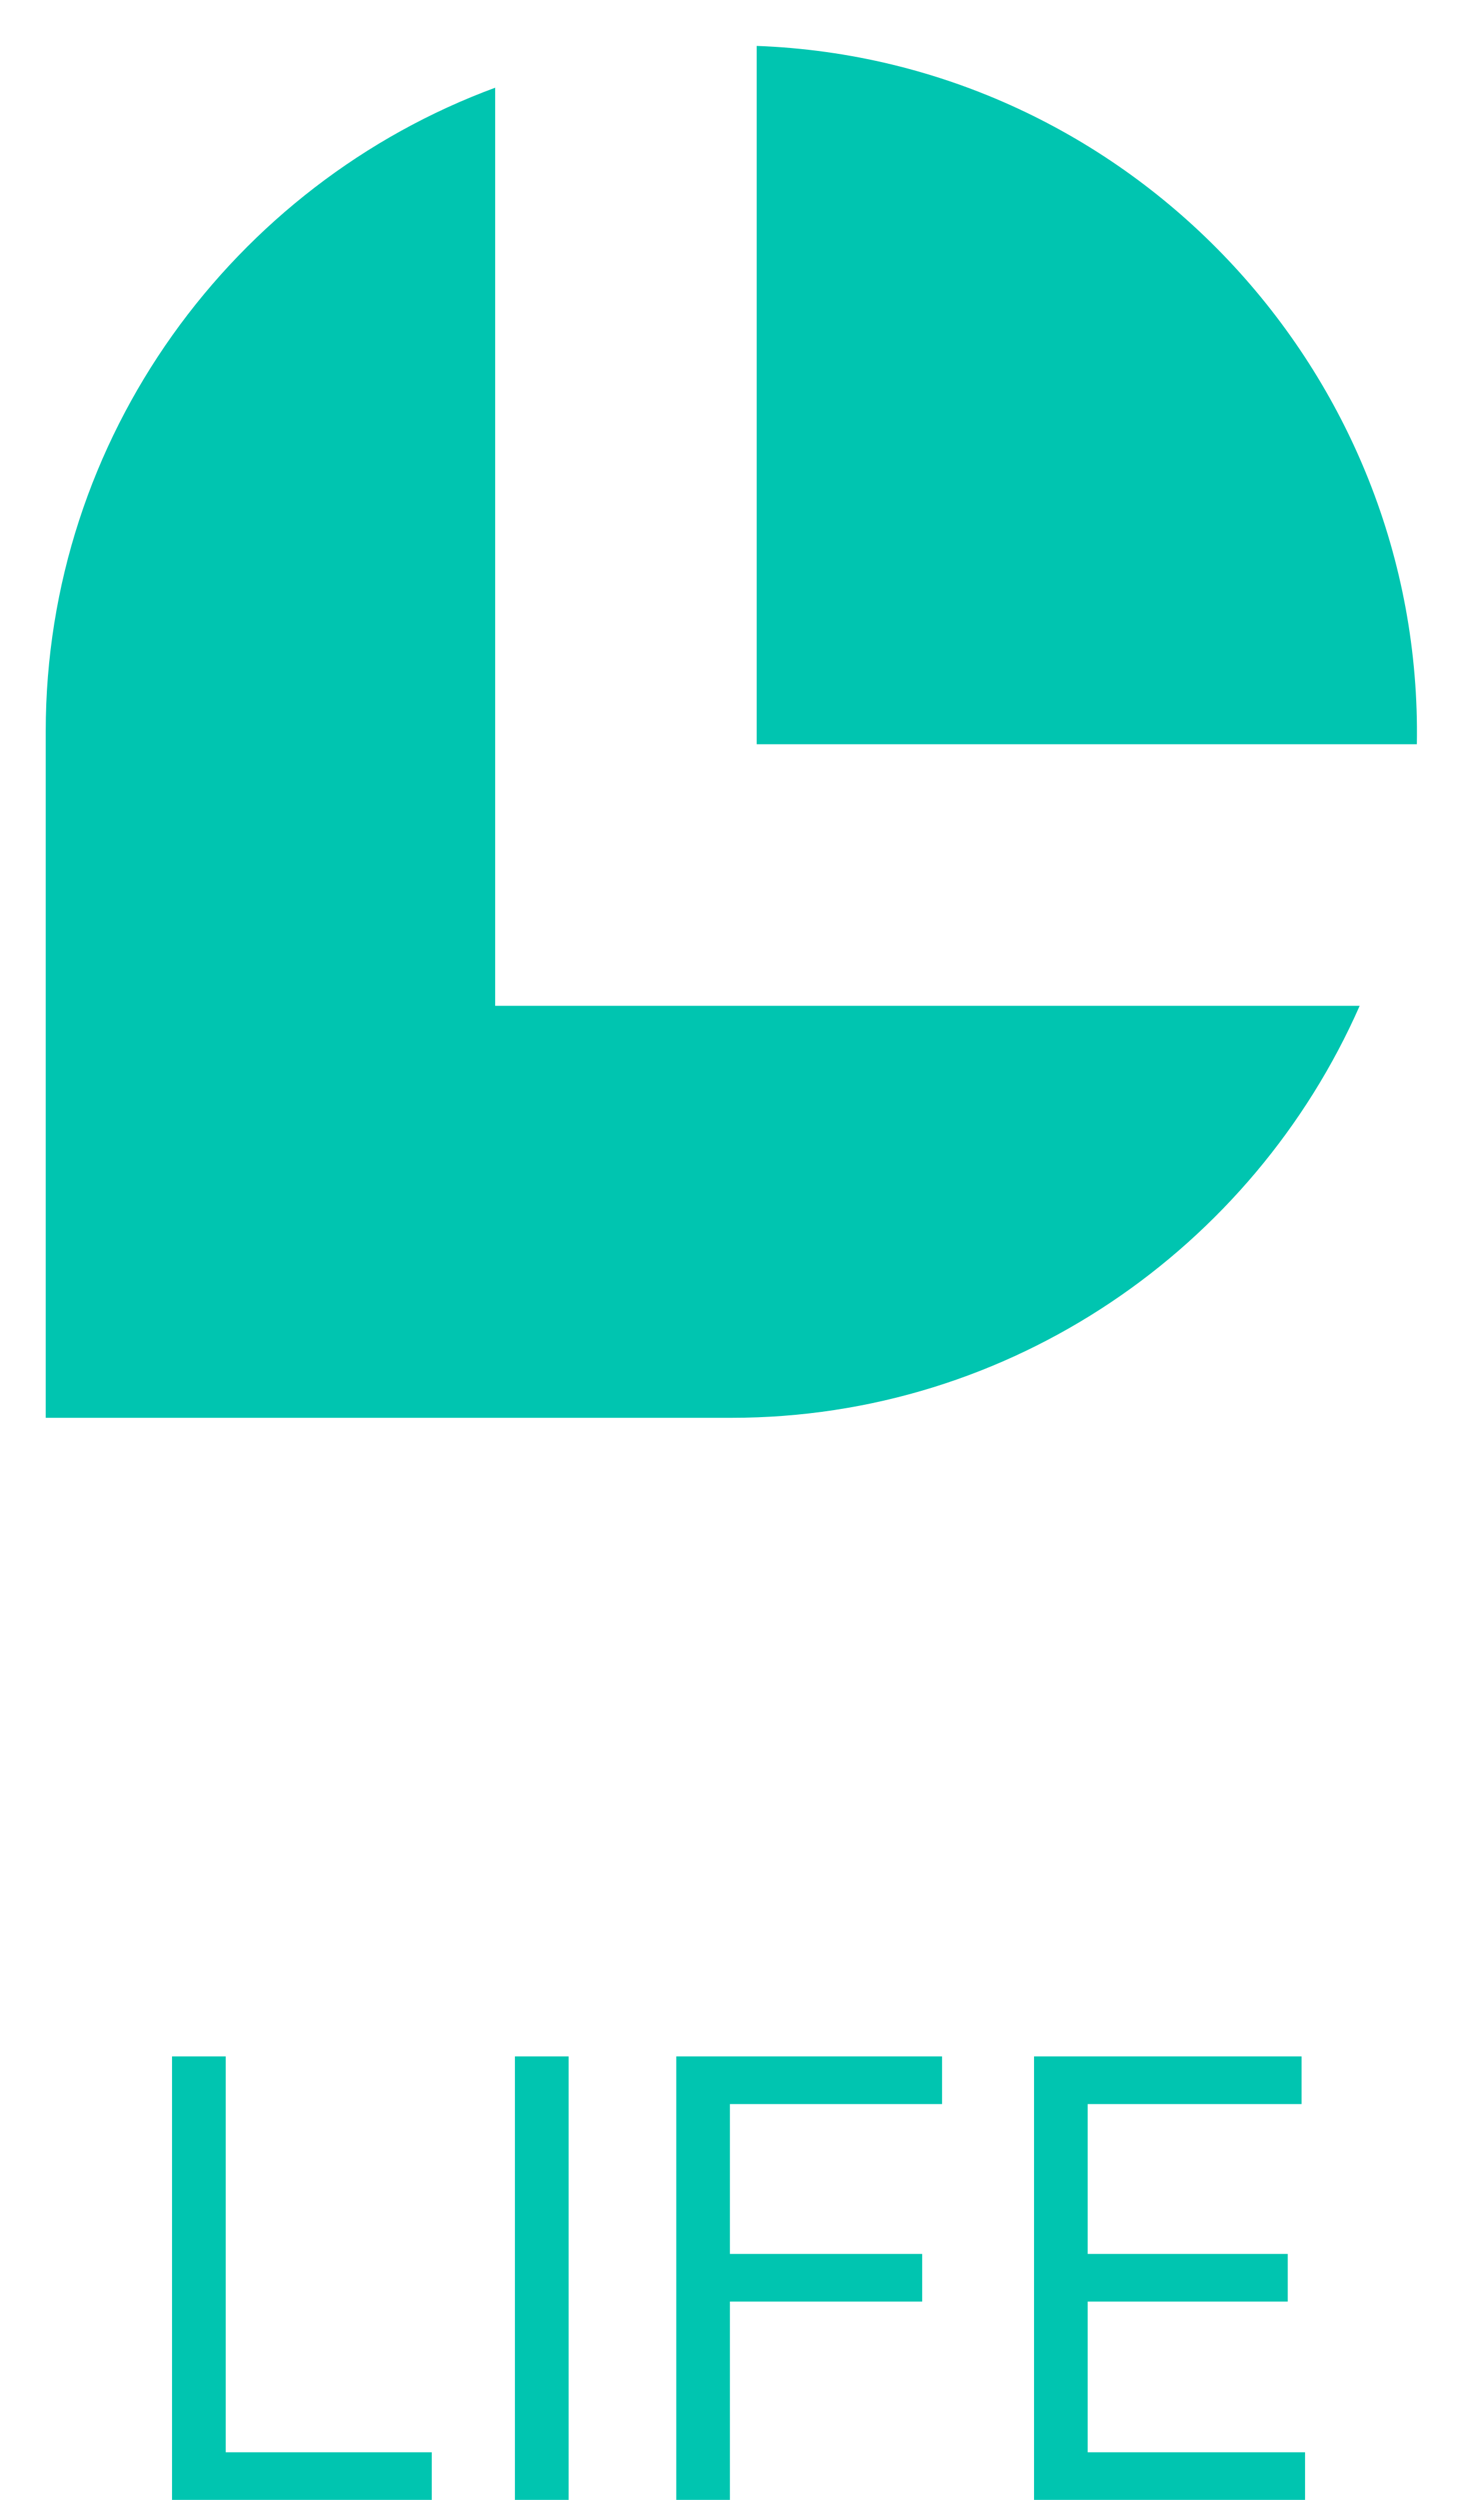 <svg width="24" height="41" viewBox="0 0 24 41" fill="none" xmlns="http://www.w3.org/2000/svg">
<path fill-rule="evenodd" clip-rule="evenodd" d="M12.413 0.753V12.206H23.243C23.348 6.101 18.518 0.978 12.413 0.753ZM8.123 1.436V16.496H22.305C20.558 20.463 16.59 23.253 12 23.253H0.75V11.996C0.75 7.166 3.833 3.018 8.13 1.436H8.123Z" fill="#00C5B0"/>
<path d="M2.822 41V33.727H3.703V40.219H7.083V41H2.822ZM9.328 33.727V41H8.447V33.727H9.328ZM11.094 41V33.727H15.454V34.508H11.974V36.966H15.128V37.747H11.974V41H11.094ZM16.963 41V33.727H21.352V34.508H17.843V36.966H21.125V37.747H17.843V40.219H21.409V41H16.963Z" fill="#00C5B0"/>
</svg>

